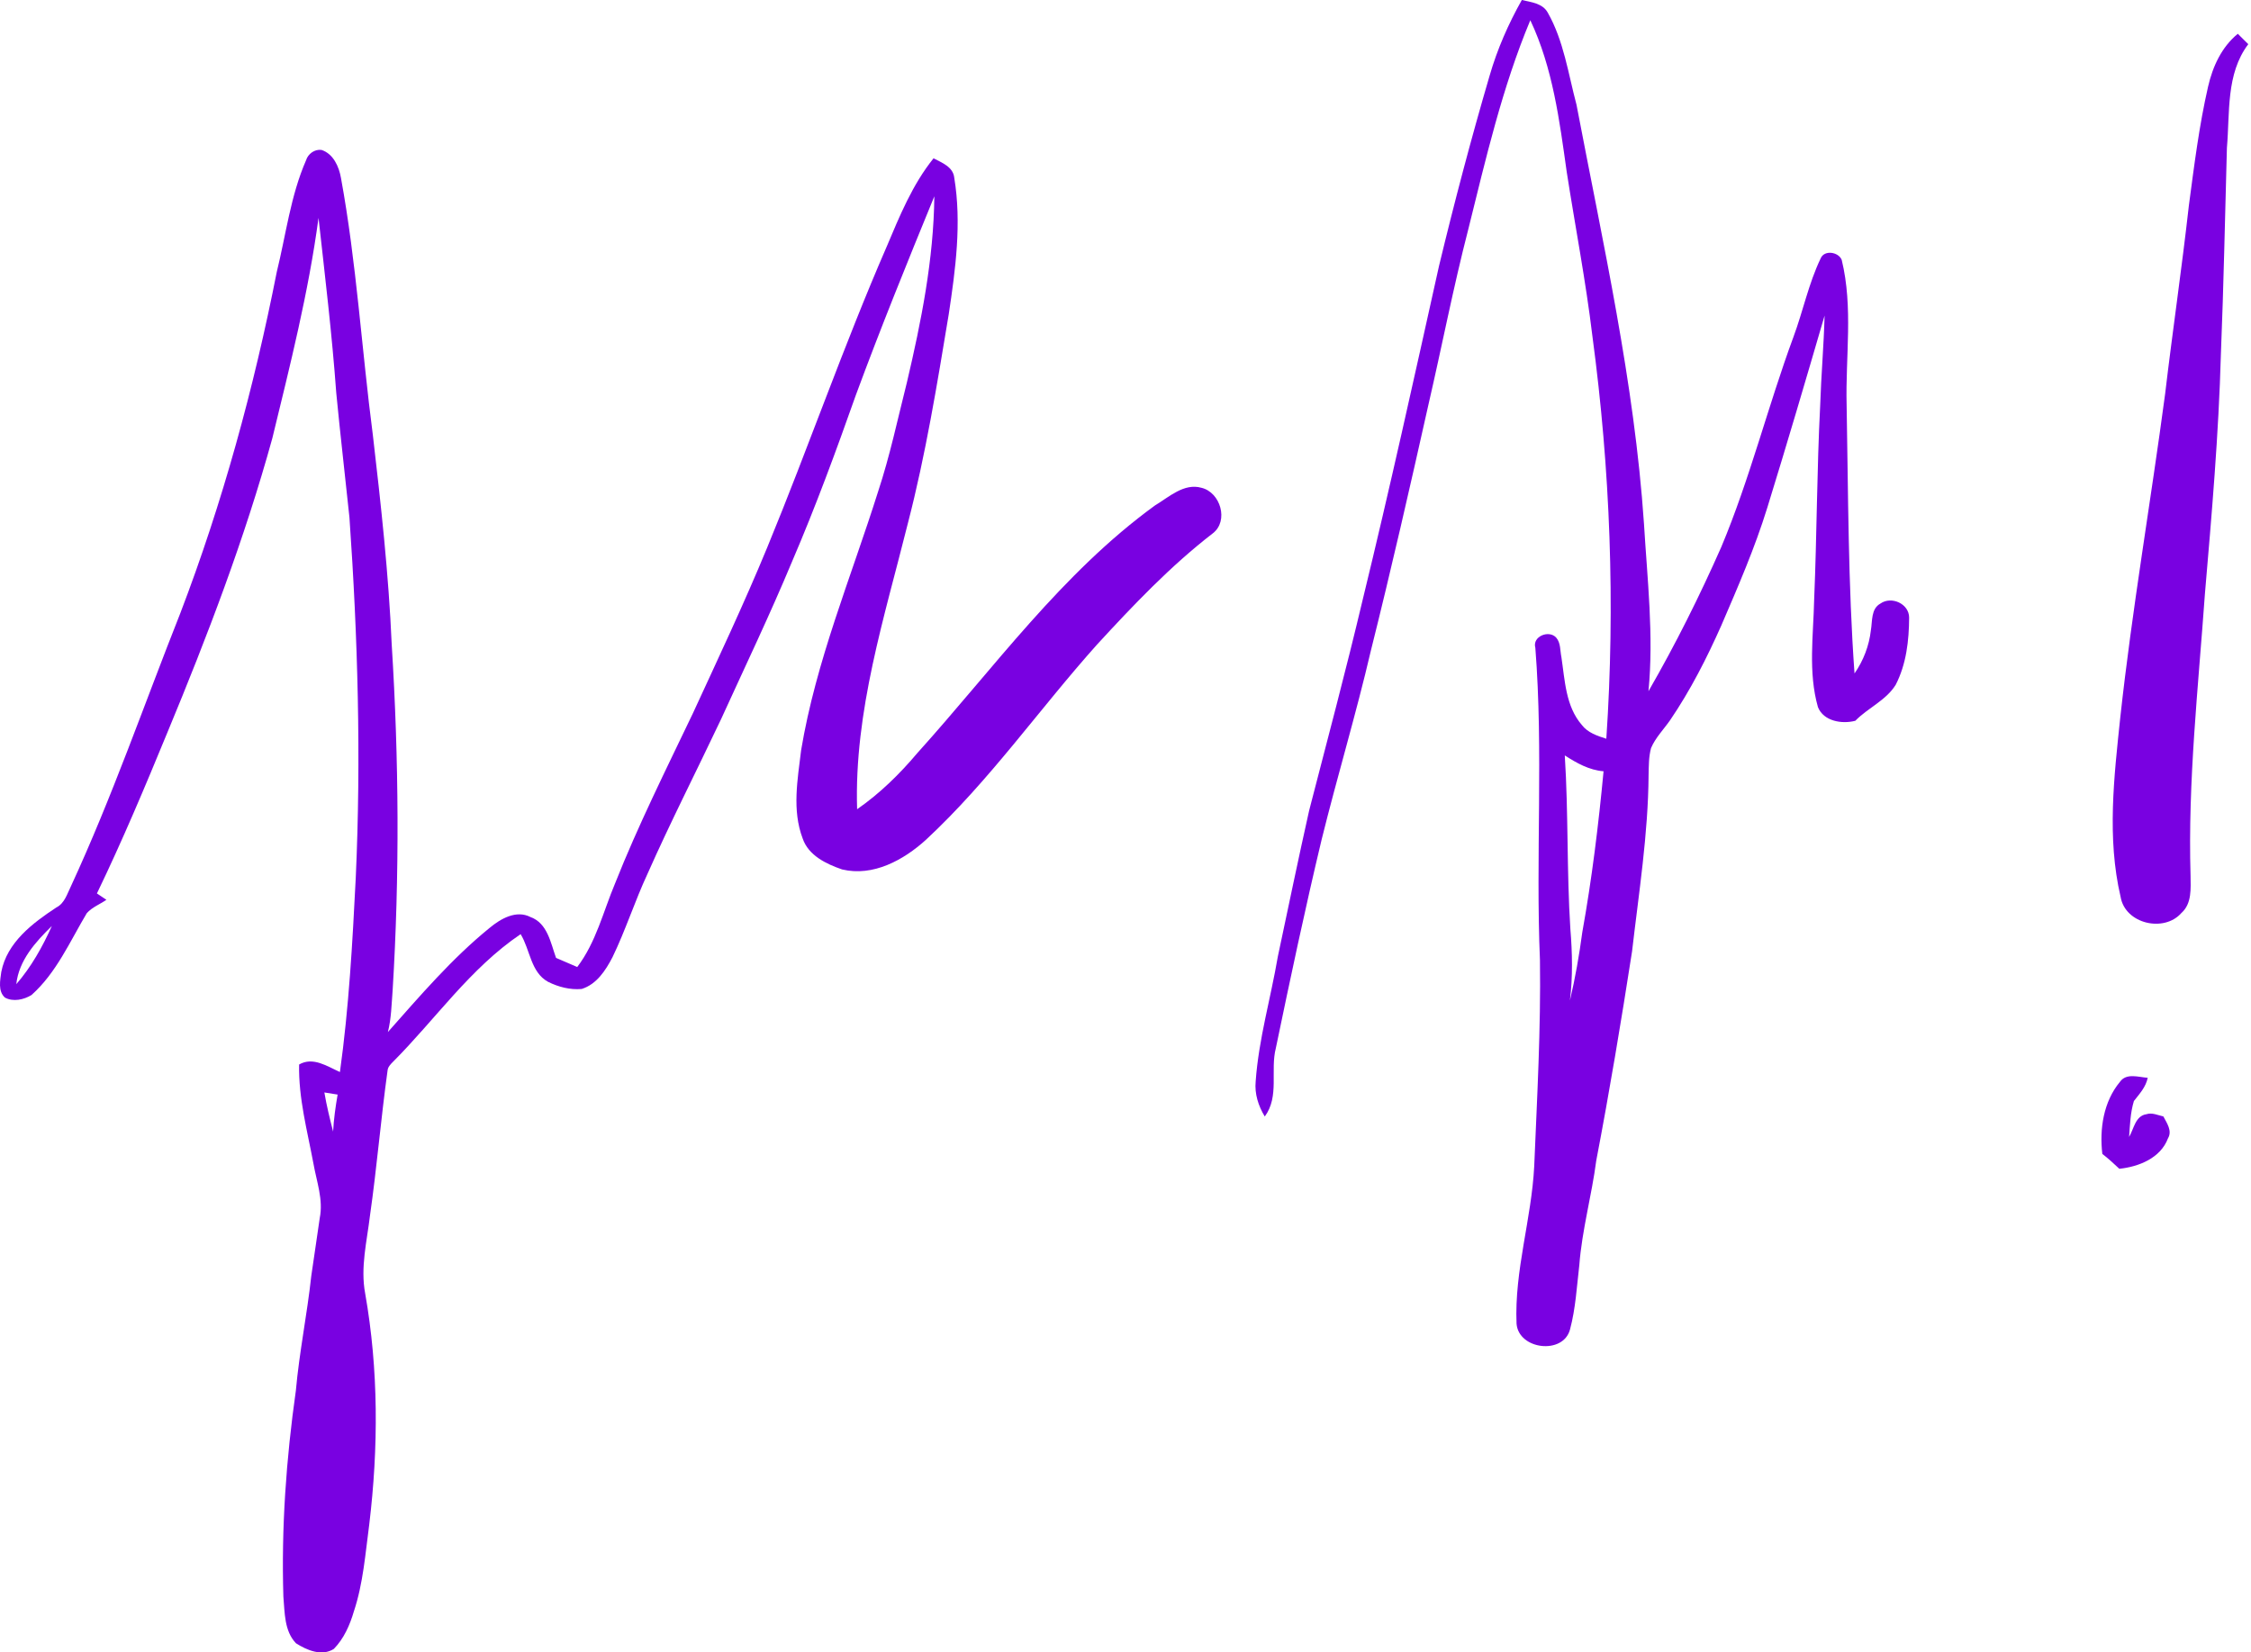 <?xml version="1.0" encoding="UTF-8"?> <svg xmlns="http://www.w3.org/2000/svg" width="395" height="290" viewBox="0 0 395 290" fill="none"><path d="M261.401 13.253C262.741 8.63 264.683 4.192 267.046 0C268.668 0.383 270.685 0.569 271.589 2.203C274.409 7.167 275.186 12.923 276.638 18.371C281.283 42.76 286.8 67.084 288.481 91.909C289.066 101.688 290.221 111.525 289.269 121.315C293.993 113.127 298.223 104.657 302.043 96.011C307.076 84.019 310.204 71.351 314.7 59.162C316.397 54.592 317.371 49.751 319.488 45.345C320.127 43.803 322.633 44.212 323.181 45.617C325.218 53.975 323.824 62.599 324.042 71.085C324.33 86.791 324.293 102.518 325.426 118.192C326.99 115.941 327.99 113.329 328.299 110.599C328.581 108.998 328.293 106.854 329.969 105.928C331.895 104.561 335.002 105.955 335.008 108.376C334.992 112.403 334.518 116.574 332.645 120.197C330.927 122.953 327.777 124.225 325.569 126.497C323.234 127.109 320.004 126.592 319.009 124.103C317.264 117.952 318.211 111.504 318.344 105.226C318.823 93.862 318.818 82.481 319.403 71.123C319.573 65.871 320.036 60.636 320.175 55.38C316.892 66.637 313.583 77.89 310.124 89.089C307.938 96.171 304.98 102.97 302.053 109.769C299.494 115.531 296.616 121.182 293.062 126.401C291.934 128.018 290.503 129.455 289.721 131.285C289.306 132.828 289.327 134.445 289.29 136.036C289.215 146.411 287.577 156.684 286.39 166.969C284.486 179.243 282.443 191.49 280.107 203.69C279.309 209.835 277.606 215.847 277.133 222.04C276.691 225.806 276.489 229.637 275.505 233.313C274.324 237.814 266.487 236.878 266.12 232.318C265.726 222.976 268.753 213.942 269.222 204.658C269.722 192.613 270.397 180.562 270.227 168.506C269.456 150.241 270.85 131.934 269.418 113.691C268.844 111.674 271.829 110.498 273.079 111.908C273.887 112.834 273.749 114.175 273.989 115.319C274.606 119.394 274.733 123.948 277.575 127.231C278.612 128.598 280.304 129.152 281.873 129.652C283.459 106.093 282.57 82.386 279.431 58.992C278.271 49.336 276.42 39.78 274.925 30.172C273.653 21.132 272.478 11.891 268.535 3.549C263.609 15.339 260.73 27.841 257.66 40.206C255.022 50.426 253.021 60.801 250.643 71.085C247.419 85.498 244.136 99.895 240.55 114.217C237.964 125.316 234.671 136.233 231.931 147.289C229.021 159.456 226.425 171.693 223.882 183.941C222.871 187.894 224.541 192.421 221.94 195.949C220.812 194.092 220.131 191.969 220.343 189.777C220.87 182.36 222.988 175.183 224.233 167.873C226.047 159.334 227.813 150.784 229.723 142.261C232.91 129.918 236.198 117.601 239.135 105.199C243.875 85.753 248.174 66.207 252.516 46.67C255.218 35.465 258.155 24.314 261.401 13.253ZM274.584 132.578C275.234 142.718 274.914 152.891 275.563 163.032C275.909 167.213 276 171.432 275.484 175.598C276.42 171.656 277.117 167.655 277.654 163.633C279.336 154.274 280.495 144.825 281.389 135.36C278.867 135.164 276.659 133.913 274.584 132.578Z" fill="#7901E1"></path><path d="M387.469 15.2C388.272 11.694 389.841 8.252 392.683 5.932C393.294 6.533 393.906 7.145 394.523 7.752C390.576 12.971 391.31 19.802 390.773 25.942C390.437 38.003 390.209 50.07 389.719 62.126C389.331 76.182 388.118 90.196 386.915 104.204C385.745 120.665 383.904 137.132 384.393 153.668C384.415 155.913 384.649 158.568 382.797 160.222C379.733 163.723 372.912 162.132 372.119 157.408C369.693 147.054 370.97 136.323 372.066 125.879C374.136 106.896 377.413 88.068 379.93 69.138C381.238 58.093 382.861 47.09 384.101 36.04C385.032 29.065 385.894 22.063 387.469 15.2Z" fill="#7901E1"></path><path d="M53.707 28.129C54.047 26.995 55.228 26.144 56.42 26.314C58.495 26.995 59.49 29.251 59.836 31.246C62.57 46.165 63.464 61.322 65.427 76.342C66.848 88.563 68.205 100.81 68.737 113.111C70.003 133.323 70.136 153.62 68.896 173.837C68.705 176.274 68.668 178.743 68.066 181.126C73.716 174.763 79.282 168.24 85.905 162.856C87.842 161.244 90.587 159.648 93.093 160.946C96.078 162.026 96.631 165.49 97.573 168.112C98.813 168.644 100.052 169.171 101.292 169.714C104.596 165.372 105.846 160.01 107.921 155.067C111.959 144.878 116.865 135.073 121.584 125.193C126.032 115.537 130.575 105.918 134.629 96.085C141.854 78.566 148.047 60.625 155.613 43.244C157.879 37.87 160.124 32.369 163.817 27.783C165.274 28.554 167.254 29.278 167.45 31.188C168.765 39.142 167.674 47.25 166.482 55.156C164.444 67.435 162.444 79.741 159.321 91.803C155.219 108.274 149.861 124.842 150.404 142.021C154.394 139.26 157.874 135.839 160.992 132.142C174.425 117.245 186.311 100.592 202.698 88.69C205.145 87.227 207.768 84.737 210.838 85.61C214.163 86.413 215.658 91.409 212.828 93.596C205.374 99.352 198.872 106.2 192.515 113.111C182.379 124.432 173.643 137.026 162.471 147.395C158.555 150.949 153.208 153.891 147.77 152.588C144.993 151.635 141.86 150.14 140.849 147.15C138.96 142.17 139.966 136.797 140.577 131.679C143.179 116.026 149.345 101.321 154.091 86.259C156.166 79.992 157.523 73.517 159.14 67.121C161.662 56.406 163.838 45.51 163.955 34.455C159.215 46.01 154.517 57.593 150.191 69.314C146.712 79.156 143.11 88.967 138.987 98.559C135.092 107.913 130.713 117.048 126.51 126.263C122.233 135.307 117.679 144.213 113.624 153.359C111.39 158.158 109.788 163.223 107.479 167.99C106.277 170.304 104.702 172.746 102.074 173.566C100.058 173.752 97.983 173.215 96.179 172.316C93.109 170.629 93.04 166.687 91.359 163.947C82.49 169.937 76.393 178.918 68.918 186.393C68.508 186.813 68.061 187.266 68.008 187.888C66.837 196.348 66.135 204.86 64.927 213.314C64.39 217.852 63.219 222.428 64.081 227.009C66.433 240.368 66.417 254.057 64.8 267.502C64.113 272.636 63.741 277.861 62.097 282.803C61.395 285.197 60.352 287.576 58.585 289.385C56.479 290.747 53.834 289.608 51.94 288.4C49.865 286.235 49.977 283.005 49.727 280.218C49.355 268.124 50.222 256.015 51.919 244.039C52.52 237.298 53.898 230.658 54.622 223.934C55.101 220.545 55.633 217.166 56.106 213.777C56.761 210.553 55.558 207.377 55.005 204.227C53.93 198.47 52.366 192.73 52.488 186.824C54.925 185.409 57.426 187.149 59.65 188.144C61.224 176.838 61.852 165.442 62.427 154.056C63.384 132.977 62.794 111.855 61.32 90.818C60.559 83.529 59.708 76.251 59.006 68.962C58.261 58.694 57.032 48.468 55.893 38.237C54.143 51.309 50.903 64.11 47.79 76.906C42.928 94.553 36.378 111.679 29.366 128.572C25.456 138.074 21.471 147.549 17.007 156.801C17.56 157.174 18.113 157.546 18.672 157.919C17.539 158.706 16.156 159.217 15.23 160.265C12.272 165.218 9.91 170.719 5.526 174.63C4.19 175.449 2.312 175.87 0.865 175.077C-0.391 173.96 0.035 172.039 0.226 170.576C1.227 165.388 5.733 161.999 9.883 159.265C11.346 158.536 11.788 156.86 12.463 155.503C19.678 139.893 25.296 123.624 31.627 107.652C39.054 88.238 44.55 68.117 48.567 47.729C50.185 41.179 50.988 34.359 53.707 28.129ZM9.101 162.51C6.233 165.319 3.302 168.549 2.86 172.725C5.494 169.687 7.462 166.16 9.101 162.51ZM56.92 191.729C57.309 194.039 57.873 196.316 58.452 198.593C58.569 196.411 58.873 194.251 59.245 192.102C58.468 191.985 57.692 191.857 56.92 191.729Z" fill="#7901E1"></path><path d="M372.004 189.867C373.131 188.261 375.26 189.048 376.877 189.154C376.552 190.782 375.43 191.974 374.451 193.235C373.828 195.273 373.765 197.422 373.61 199.534C374.456 198.114 374.696 195.842 376.643 195.549C377.654 195.22 378.643 195.72 379.622 195.938C380.234 197.103 381.224 198.465 380.426 199.795C379.122 203.253 375.308 204.764 371.897 205.126C370.929 204.222 369.966 203.317 368.912 202.519C368.396 198.135 369.109 193.347 372.004 189.867Z" fill="#7901E1"></path></svg> 